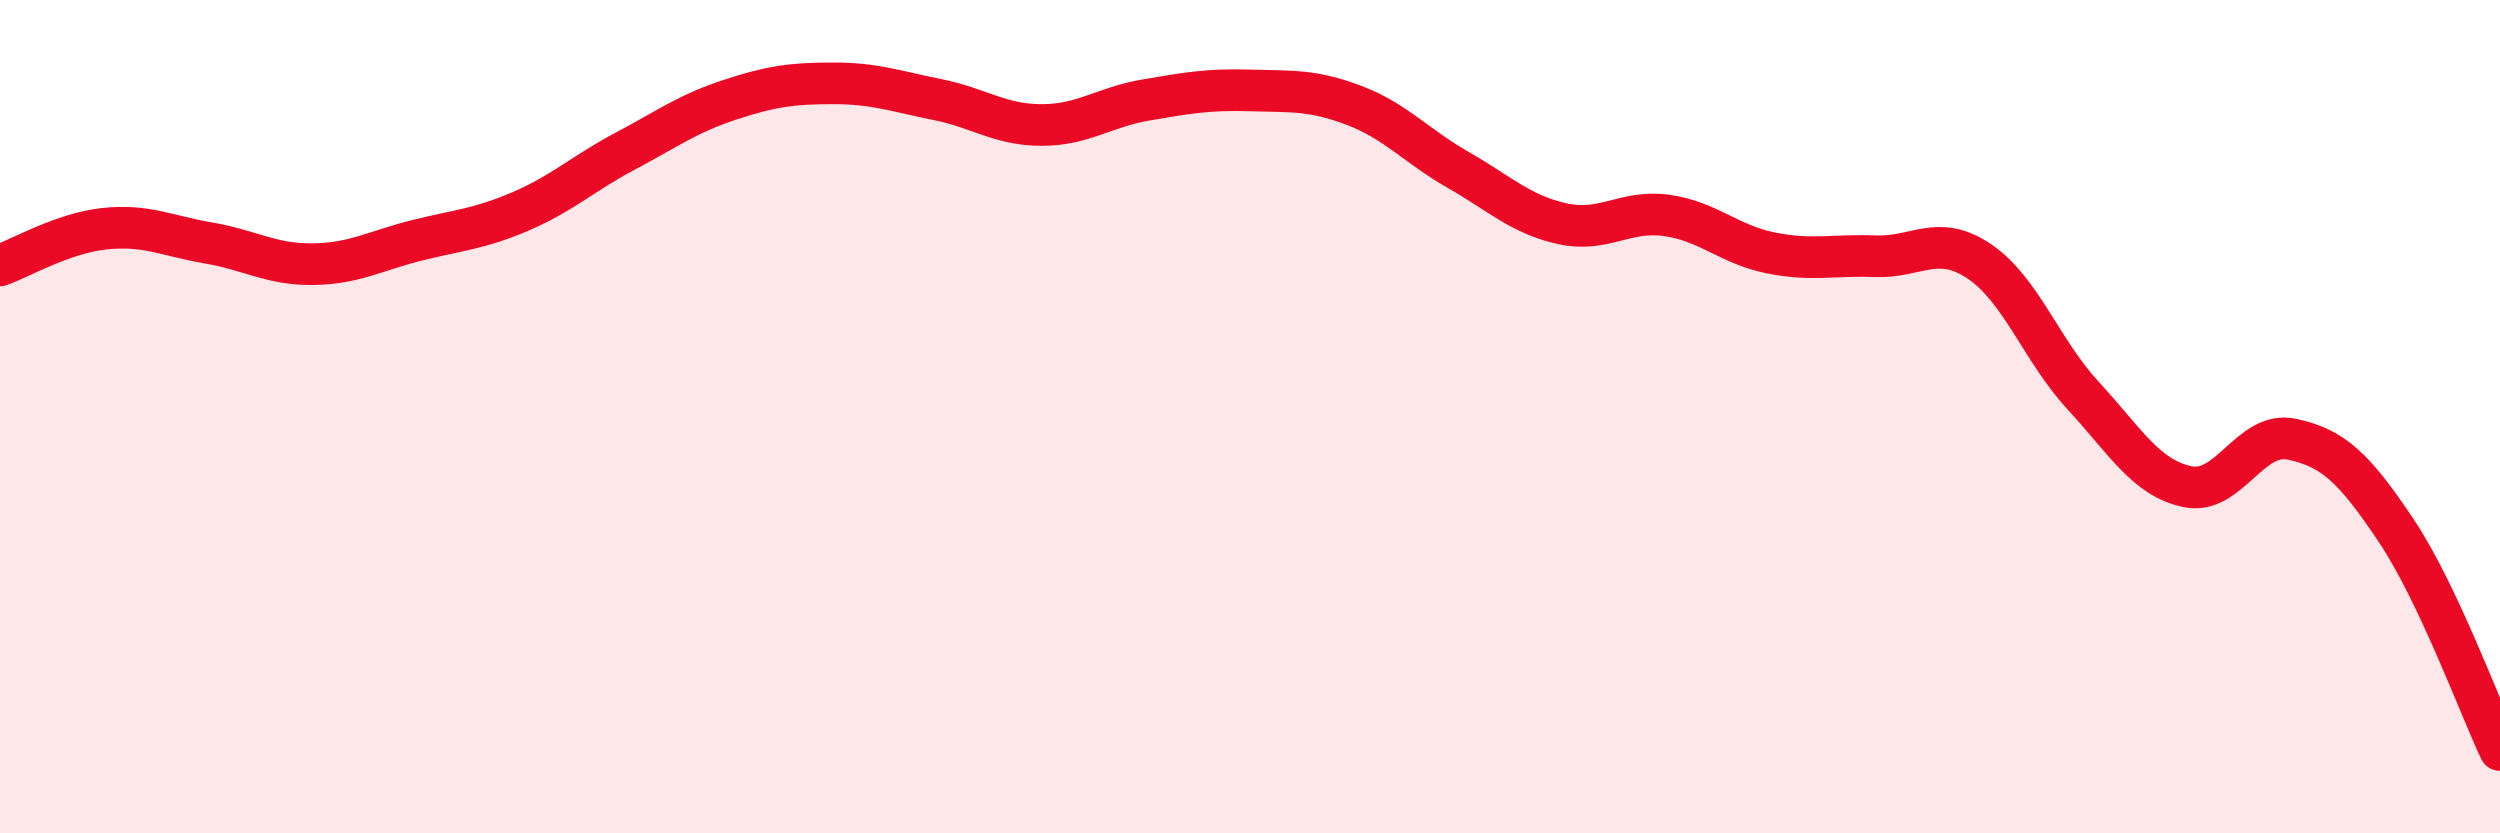 
    <svg width="60" height="20" viewBox="0 0 60 20" xmlns="http://www.w3.org/2000/svg">
      <path
        d="M 0,6.37 C 0.5,6.19 1.5,5.6 2.5,5.49 C 3.5,5.38 4,5.66 5,5.83 C 6,6 6.5,6.35 7.5,6.34 C 8.5,6.33 9,6.02 10,5.77 C 11,5.52 11.5,5.5 12.5,5.07 C 13.5,4.64 14,4.16 15,3.63 C 16,3.1 16.5,2.73 17.5,2.4 C 18.5,2.07 19,2 20,2 C 21,2 21.5,2.19 22.5,2.39 C 23.5,2.59 24,3 25,3 C 26,3 26.5,2.57 27.5,2.4 C 28.5,2.23 29,2.14 30,2.17 C 31,2.2 31.5,2.15 32.5,2.53 C 33.5,2.91 34,3.51 35,4.08 C 36,4.65 36.5,5.15 37.5,5.37 C 38.5,5.59 39,5.03 40,5.17 C 41,5.31 41.5,5.87 42.5,6.07 C 43.5,6.27 44,6.11 45,6.15 C 46,6.19 46.5,5.6 47.5,6.27 C 48.5,6.94 49,8.42 50,9.5 C 51,10.58 51.5,11.47 52.5,11.68 C 53.5,11.89 54,10.33 55,10.54 C 56,10.75 56.5,11.23 57.5,12.72 C 58.5,14.21 59.5,16.94 60,18L60 20L0 20Z"
        fill="#EB0A25"
        opacity="0.1"
        stroke-linecap="round"
        stroke-linejoin="round"
      />
      <path
        d="M 0,6.37 C 0.5,6.19 1.5,5.6 2.5,5.49 C 3.5,5.38 4,5.66 5,5.83 C 6,6 6.5,6.35 7.5,6.34 C 8.5,6.33 9,6.02 10,5.77 C 11,5.52 11.5,5.5 12.5,5.07 C 13.5,4.64 14,4.16 15,3.63 C 16,3.1 16.5,2.73 17.5,2.4 C 18.5,2.07 19,2 20,2 C 21,2 21.5,2.19 22.5,2.39 C 23.5,2.59 24,3 25,3 C 26,3 26.5,2.57 27.5,2.4 C 28.5,2.23 29,2.14 30,2.17 C 31,2.2 31.5,2.15 32.5,2.53 C 33.5,2.91 34,3.51 35,4.08 C 36,4.65 36.5,5.15 37.5,5.37 C 38.5,5.59 39,5.03 40,5.17 C 41,5.31 41.5,5.87 42.5,6.07 C 43.5,6.27 44,6.11 45,6.15 C 46,6.19 46.5,5.6 47.5,6.27 C 48.5,6.94 49,8.42 50,9.5 C 51,10.58 51.5,11.47 52.5,11.68 C 53.5,11.89 54,10.33 55,10.54 C 56,10.75 56.5,11.23 57.5,12.72 C 58.5,14.21 59.5,16.94 60,18"
        stroke="#EB0A25"
        stroke-width="1"
        fill="none"
        stroke-linecap="round"
        stroke-linejoin="round"
      />
    </svg>
  